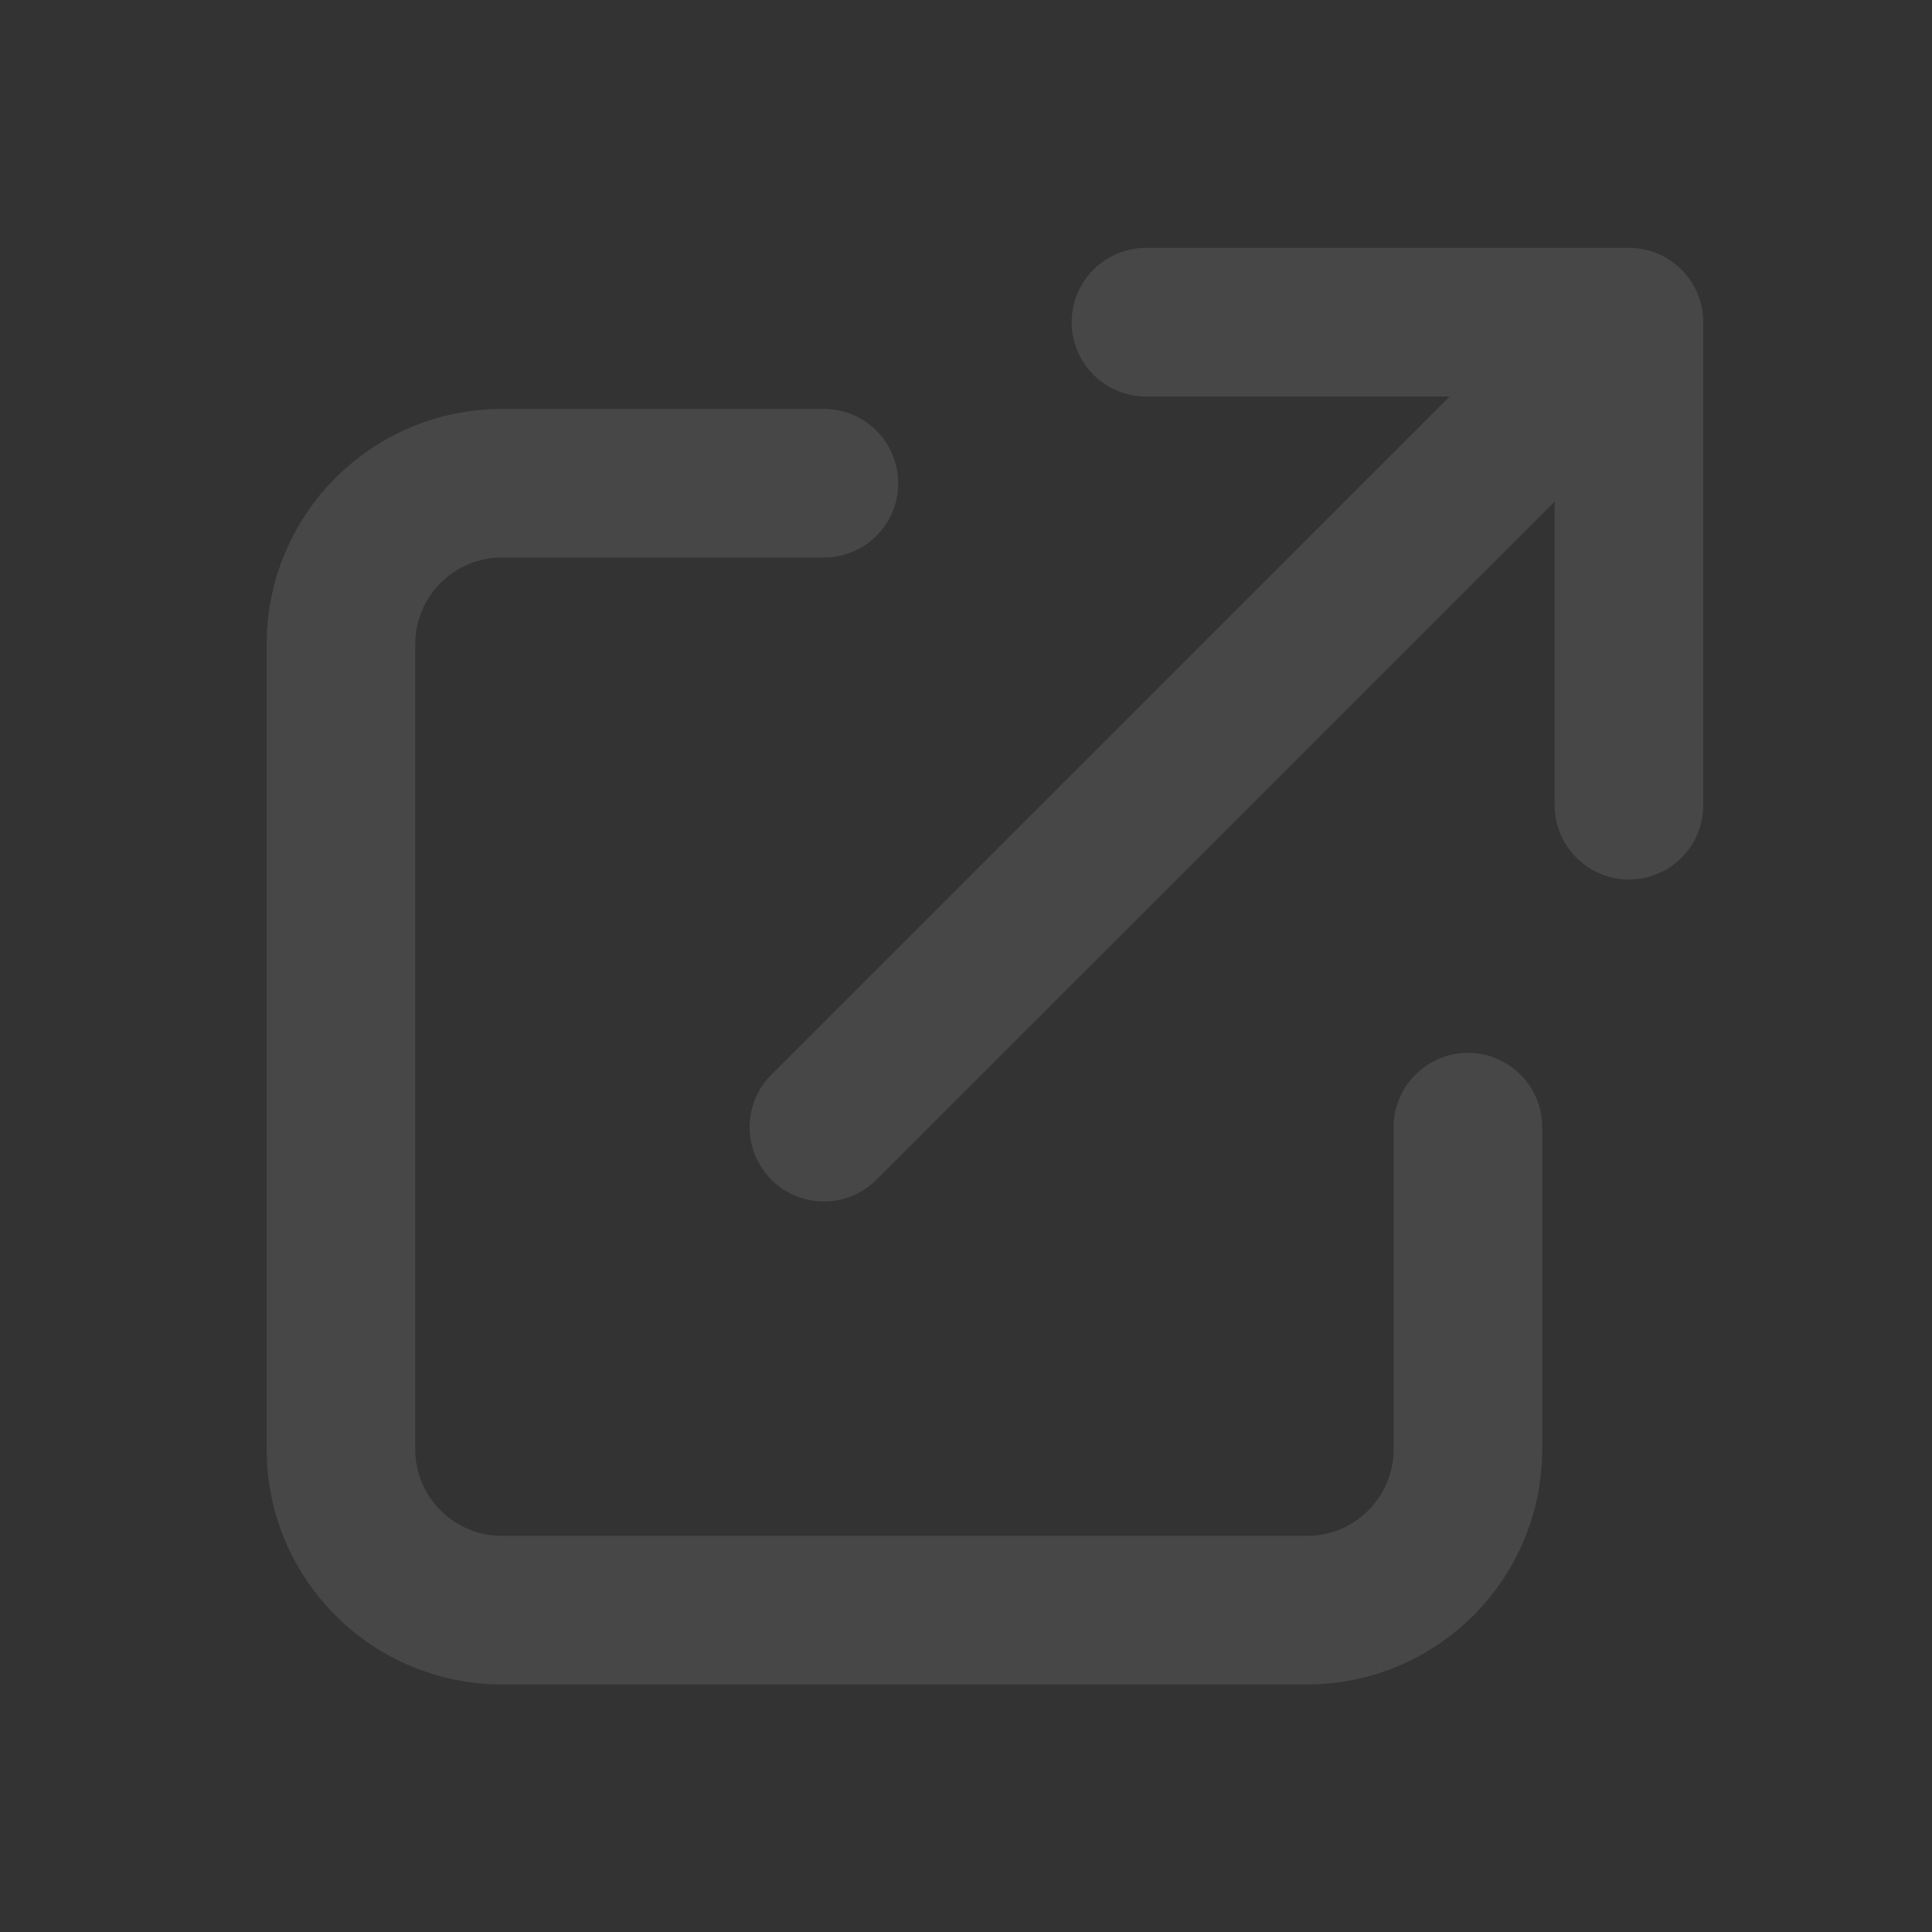 <svg width="26" height="26" viewBox="0 0 26 26" fill="none" xmlns="http://www.w3.org/2000/svg">
<rect x="0" y="0" width="26" height="26" fill="#333333" stroke="none"/>
<g id="Icon/Outline/external-link">
<path id="Icon" d="M11.088 6.503H6.755C5.558 6.503 4.588 7.473 4.588 8.669V19.503C4.588 20.699 5.558 21.669 6.755 21.669H17.588C18.785 21.669 19.755 20.699 19.755 19.503V15.169M15.422 4.336H21.922M21.922 4.336V10.836M21.922 4.336L11.088 15.169" stroke="white" stroke-opacity="0.1" stroke-width="2" stroke-linecap="round" stroke-linejoin="round"/>
</g>
</svg>
